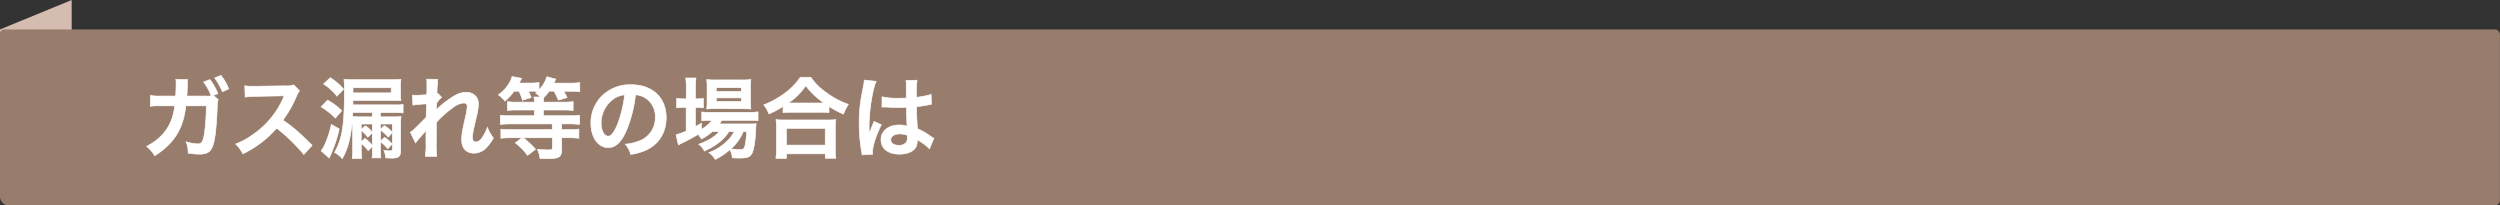 <svg id="レイヤー_1" data-name="レイヤー 1" xmlns="http://www.w3.org/2000/svg" viewBox="0 0 973.68 80"><rect x="0" y="0" width="973.68" height="80" fill="#333333" stroke="none"/><defs><style>.cls-1{opacity:0.65;}.cls-2{fill:#d5bcb0;}.cls-3{fill:#987c6c;}.cls-4{fill:#fff;stroke:#fff;stroke-miterlimit:10;stroke-width:0.25px;}</style></defs><path class="cls-2" d="M27.92,68.53l-22,9A4.29,4.29,0,0,1,0,73.6V11.47L27.92,0Z"/><path class="cls-3" d="M1.65,11.47h970a2,2,0,0,1,2,2V78a2,2,0,0,1-2,2H3.44A3.44,3.44,0,0,1,0,76.56V13.12a1.65,1.65,0,0,1,1.65-1.65Z"/><path class="cls-4" d="M85,38.83a5.43,5.43,0,0,0-.38,2.28c-.1,3.9-.48,9.26-.83,11.54-.89,6-2.1,7.39-6.25,7.39a23.51,23.51,0,0,1-4.28-.42,10.59,10.59,0,0,0-.79-4.42,16.66,16.66,0,0,0,4.56.83c1.48,0,2-.76,2.55-3.76a77.23,77.23,0,0,0,.76-11.05h-8c-.82,8.7-4.52,14.67-12.08,19.44A14.18,14.18,0,0,0,57.12,57c6.6-3.42,10.19-8.6,10.91-15.78H62.3a24.62,24.62,0,0,0-3.73.17l0-4.21a20.9,20.9,0,0,0,3.83.24l6,0c.11-1.28.18-3.32.18-4.32v-.86a6.67,6.67,0,0,0-.11-1.35l4.63.11A10.61,10.61,0,0,0,73,32.1c0,.21,0,.38,0,.62l0,.66-.1,1.86c0,.93,0,1-.14,2.18l7.67,0a11.51,11.51,0,0,0,1.9-.07L82.12,37,82,36.69a23.15,23.15,0,0,0-2.69-4.76L81.78,31a23.26,23.26,0,0,1,3.07,5.45l-1.76.69Zm1.62-3.1a24.89,24.89,0,0,0-3-5.36l2.45-1a20.32,20.32,0,0,1,3,5.25Z"/><path class="cls-4" d="M118.34,60.17a66.5,66.5,0,0,0-10.6-10.25,41.19,41.19,0,0,1-13.16,10,13.88,13.88,0,0,0-2.8-3.84,28.28,28.28,0,0,0,6.91-3.79,33.27,33.27,0,0,0,11.6-14.06l.38-.9c-.55,0-.55,0-11.43.21a26.71,26.71,0,0,0-3.76.28l-.14-4.42a15.39,15.39,0,0,0,3,.2h.83l12.15-.17a7.37,7.37,0,0,0,3.07-.38l2.28,2.35a6.83,6.83,0,0,0-1.1,1.87,46,46,0,0,1-5.39,9.53,53.84,53.84,0,0,1,6.39,5c.86.76.86.76,5,4.8Z"/><path class="cls-4" d="M127.55,39a24.86,24.86,0,0,1,5.56,4.11L130.62,46a28.81,28.81,0,0,0-5.56-4.39Zm4.56,11.22a50.12,50.12,0,0,1-2.7,8.57,26,26,0,0,1-1.2,2.76l-3.15-2.8c1.42-1.76,3-5.73,4-10.29Zm-3.46-19.95a22.63,22.63,0,0,1,5.18,4.45l-2.59,2.73A22,22,0,0,0,126,32.69ZM143.4,58.69a16.62,16.62,0,0,0-2.69-2.8v2.73a21.79,21.79,0,0,0,.17,3.14h-3.7a30.74,30.74,0,0,0,.18-3.42v-10c0-1.14,0-1.65-.07-2.55-.49,7.25-1.73,12.12-4,16a9.85,9.85,0,0,0-3-2.42c3-5.31,3.83-10.39,3.83-23.48a48.66,48.66,0,0,0-.14-5,37.57,37.57,0,0,0,3.8.13h15.09a27.88,27.88,0,0,0,3.28-.13,17.19,17.19,0,0,0-.14,2.55v3.25a15.89,15.89,0,0,0,.14,2.52c-.76-.07-1.9-.11-3.21-.11H137.46l0,1.73h16.16A20.79,20.79,0,0,0,157,40.7V44a22.62,22.62,0,0,0-3.41-.17h-5.43V45.5h4.94a23.1,23.1,0,0,0,3.08-.14,26,26,0,0,0-.14,3.25v9.87c0,2.45-.73,3.11-3.46,3.11-.48,0-1.62-.07-2.38-.1a7.61,7.61,0,0,0-.72-2.94,20.09,20.09,0,0,0,2.28.21c.86,0,1.07-.11,1.07-.62v-6.5l-1.63,1.77a15.29,15.29,0,0,0-3-2.73v4.24l1.56-1.45a16.1,16.1,0,0,1,3,2.63L151,57.93a12.05,12.05,0,0,0-2.8-2.66v3.59a18.78,18.78,0,0,0,.14,2.63h-3.42a17.79,17.79,0,0,0,.14-2.66V57ZM145,43.84h-7.63c0,.66,0,.73-.07,1.59.59,0,1.38.07,2.59.07H145Zm-7.53-7.67h14.89v-2H137.49ZM145,48.29h-4.31v2.08L142.33,49A11.24,11.24,0,0,1,145,51.51Zm-1.76,5.15a13.86,13.86,0,0,0-2.55-2.66V55.2l1.45-1.28A14.5,14.5,0,0,1,145,56.65v-4.9Zm6.42-4.52a13.19,13.19,0,0,1,3.15,2.59V48.29h-4.67V50.4Z"/><path class="cls-4" d="M170,42.77a24.6,24.6,0,0,1,4.21-3.59c3-2.28,5.18-3.25,7.28-3.25,2.91,0,4.84,1.83,4.84,4.6a24.81,24.81,0,0,1-.86,5.28C184.24,51,184,52.47,184,53.58s.51,1.72,1.41,1.72a3.48,3.48,0,0,0,2.42-1.76,16.77,16.77,0,0,0,2-3.93,17.11,17.11,0,0,0,2.31,4.14,15.48,15.48,0,0,1-2.41,3.42,6.69,6.69,0,0,1-5.11,2.49,5.15,5.15,0,0,1-3-.9c-1.25-1-1.8-2.25-1.8-4.35s.14-2.94,1.42-8.67a21.64,21.64,0,0,0,.72-4.35c0-.83-.48-1.28-1.41-1.28A8.25,8.25,0,0,0,176.27,42,39,39,0,0,0,170,47.6c-.07,1.56-.07,2.52-.07,3.49,0,.28,0,.28,0,4.11a45.48,45.48,0,0,0,.17,5.7h-4.46a30.24,30.24,0,0,0,.25-5.49c0-3.7,0-3.7.07-4.63l-.07,0a26.85,26.85,0,0,1-2.46,2.9,19.2,19.2,0,0,0-1.58,2l-2-4.1a16.29,16.29,0,0,0,2.25-2c3.24-3.21,3.24-3.21,3.9-3.94,0-1.66,0-2,.1-3.38,0-.8,0-.87,0-1.8a45.61,45.61,0,0,0-5.29.48l-.2-3.9a10.5,10.5,0,0,0,1.41.07c.66,0,2.56-.1,4.18-.21,0-.51,0-.51.07-1.31,0-1,0-2,0-2.83a11.79,11.79,0,0,0-.1-1.93l4.39.07a4.31,4.31,0,0,0-.14,1.27c0,.18,0,.63-.11,1.32s-.06,1-.13,3.07c0,0,.17-.07.41-.14L172,37.9a5.94,5.94,0,0,0-1,1,2.69,2.69,0,0,0-.49.62c-.13.21-.2.27-.41.55l-.07,2s0,.21-.07.62Z"/><path class="cls-4" d="M200.19,35.52a21,21,0,0,1-3.52,3.87,13.3,13.3,0,0,0-2.59-2.49,14,14,0,0,0,4.1-4.28,9.85,9.85,0,0,0,1.25-2.8l3.73.69c-.73,1.42-.73,1.42-1,1.83h4.42a20.34,20.34,0,0,0,3.35-.21V35A12.94,12.94,0,0,0,213,29.89l3.46.93c-.07.14-.31.66-.76,1.56h6.32a25.59,25.59,0,0,0,3.79-.21v3.56a26.53,26.53,0,0,0-3.62-.18h-2.7A16.84,16.84,0,0,1,220.87,38L217.45,39a20.27,20.27,0,0,0-1.69-3.49h-1.9A17.57,17.57,0,0,1,211.79,38a10,10,0,0,0-.14,1.77h7.81a25.64,25.64,0,0,0,3.76-.18v3.46a28.31,28.31,0,0,0-3.73-.21h-7.84v2.24h10.08a31,31,0,0,0,4-.2v3.59a32,32,0,0,0-4-.21h-3V50.5h2.73a33.2,33.2,0,0,0,4-.2v3.55a34.77,34.77,0,0,0-4-.2h-2.69v4.8c0,1.65-.52,2.55-1.8,3a14.48,14.48,0,0,1-4.07.35c-.72,0-1.31,0-2.59-.07a12.76,12.76,0,0,0-1-3.59,37.28,37.28,0,0,0,4.32.24c1.24,0,1.52-.14,1.52-.83v-3.9H203.81a35.12,35.12,0,0,1,4.77,4.49l-3.11,2.38a24.47,24.47,0,0,0-4.76-4.87l2.59-2h-4.22a33.67,33.67,0,0,0-4,.2V50.3a32.56,32.56,0,0,0,4,.2h16V48.26H198.88a34.42,34.42,0,0,0-4,.21V44.88a30.31,30.31,0,0,0,4,.2h9.25V42.84h-6.7a35.26,35.26,0,0,0-3.8.17V39.59a27.51,27.51,0,0,0,3.84.18h6.66a7.83,7.83,0,0,0-.21-2h2.52a9,9,0,0,0-1.83-1.48c.35-.31.49-.42.76-.69-.48,0-1.27-.07-1.86-.07h-1.76A16.93,16.93,0,0,1,206.89,38l-3.39,1a18.73,18.73,0,0,0-1.41-3.49Z"/><path class="cls-4" d="M243.9,51c-2,4.45-4.18,6.49-7,6.49-3.94,0-6.77-4-6.77-9.57a14.83,14.83,0,0,1,3.8-10A15.49,15.49,0,0,1,245.8,33c8.28,0,13.67,5,13.67,12.81,0,6-3.11,10.74-8.39,12.88a22.52,22.52,0,0,1-5.42,1.45,11,11,0,0,0-2.11-4,18.08,18.08,0,0,0,6.87-1.9,9.64,9.64,0,0,0,4.8-8.63A8.54,8.54,0,0,0,251,37.94a7.51,7.51,0,0,0-3.49-1A50.32,50.32,0,0,1,243.9,51Zm-5.08-12.36a11.55,11.55,0,0,0-4.7,9.32c0,2.83,1.21,5.08,2.73,5.08,1.14,0,2.32-1.45,3.56-4.42a45.43,45.43,0,0,0,2.86-11.68A8.77,8.77,0,0,0,238.82,38.63Z"/><path class="cls-4" d="M277.42,51.23a19.4,19.4,0,0,1-4.25,2.93,8.2,8.2,0,0,0-1.31-1.83A65,65,0,0,1,265,56a4.07,4.07,0,0,1-.45.28,1.51,1.51,0,0,0-.35.17l-.86-4a25.58,25.58,0,0,0,3.9-1.38V41.84h-1a16.53,16.53,0,0,0-2.69.17V38.32a16.35,16.35,0,0,0,2.73.17h1V34.21a27,27,0,0,0-.21-3.84h4a23.57,23.57,0,0,0-.21,3.87v4.25h.62a15.37,15.37,0,0,0,2.46-.14V42a17,17,0,0,0-2.42-.14h-.66v7.42c.94-.48,1.21-.65,2.32-1.28v2.39a13.78,13.78,0,0,0,4.11-3.49h-.76a25.64,25.64,0,0,0-3.22.17V43.6a19.18,19.18,0,0,0,3.25.17h15.09a22.53,22.53,0,0,0,3.59-.21V47a32.1,32.1,0,0,0-3.56-.14H281.08a12.11,12.11,0,0,1-.93,1.41h11c1.69,0,2.35,0,3.35-.1a18.39,18.39,0,0,0-.14,2c-.17,4.35-.69,7.84-1.42,9.39s-1.79,2-4.83,2c-.93,0-1.56,0-2.9-.11a8.51,8.51,0,0,0-.93-3.17,25.17,25.17,0,0,1-5.7,3.8,9.39,9.39,0,0,0-2.49-2.63,21,21,0,0,0,6.29-3.73A15.48,15.48,0,0,0,286,51.23h-2.07c-2.11,3.21-5.08,5.56-9.57,7.56a8.42,8.42,0,0,0-2.21-2.62c3.94-1.45,6.22-2.87,8-4.94Zm1-8.91a25.52,25.52,0,0,0-3.17.14,31.78,31.78,0,0,0,.14-3.35v-5a27.51,27.51,0,0,0-.14-3.14,25.57,25.57,0,0,0,3.49.17h10a27.42,27.42,0,0,0,3.7-.17,26.4,26.4,0,0,0-.14,3.41v4.77a25.32,25.32,0,0,0,.14,3.31c-.73-.06-1.76-.1-3.14-.1Zm.52-6.73h9.77V34.14H279Zm0,3.93h9.77V38.11H279ZM289.5,51.23A19.28,19.28,0,0,1,284.67,58a23.75,23.75,0,0,0,3.56.27c1.27,0,1.65-.34,2-1.83a39.49,39.49,0,0,0,.59-5.21Z"/><path class="cls-4" d="M305,41.46a36,36,0,0,1-5.53,2.9,13.37,13.37,0,0,0-2-3.52,34.33,34.33,0,0,0,8.8-5,24.11,24.11,0,0,0,5.43-5.76h4.1a22.53,22.53,0,0,0,5.81,5.83,32.28,32.28,0,0,0,8.8,4.73,18.74,18.74,0,0,0-1.9,3.8,33.52,33.52,0,0,1-5.63-3v2.42a25.64,25.64,0,0,0-3.1-.14H307.94a26.67,26.67,0,0,0-3,.14Zm-2.8,20.2a27.29,27.29,0,0,0,.21-3.66V50a29.68,29.68,0,0,0-.18-3.42,20.71,20.71,0,0,0,3,.14h17.27a21.45,21.45,0,0,0,3-.14,24.91,24.91,0,0,0-.17,3.42V58a21.86,21.86,0,0,0,.21,3.63h-4.11V59.9H306.28v1.76Zm4.11-5.15h15.09V50H306.28Zm13.43-16.4h1.18a31.57,31.57,0,0,1-7.12-6.73A24.11,24.11,0,0,1,307,40.11h12.71Z"/><path class="cls-4" d="M335.73,60.31c0-.34,0-.55-.18-1.35a66.07,66.07,0,0,1-.93-11,61.7,61.7,0,0,1,.66-9.15c.17-1,.17-1,.93-4.93a18.79,18.79,0,0,0,.38-2.56V31.2l4.66.49c-1.41,3-2.73,11.32-2.76,17.33,0,1.24,0,1.24,0,1.8v.55a6.73,6.73,0,0,1,0,.72h0a10.13,10.13,0,0,0,.42-1c.07-.24.24-.62.41-1.17l.66-1.56a6.17,6.17,0,0,0,.41-1.07l2.87,1.28c-2,4-3.42,8.29-3.42,10.57a6.7,6.7,0,0,0,.07.93Zm7.8-22.62a24.56,24.56,0,0,0,6.25.56c1.21,0,2,0,3.18-.07,0-2,0-3.77,0-5.18a9.68,9.68,0,0,0-.1-1.66l4.32-.1a32.36,32.36,0,0,0-.25,5.07V37.9a34.51,34.51,0,0,0,4.67-.83l.75-.27.28-.07.14,3.9a5.2,5.2,0,0,0-1,.17c-1.18.24-3,.55-4.8.76v.76c0,1.93,0,2,.34,7.8a27.42,27.42,0,0,1,5.42,3.15,6.61,6.61,0,0,0,1,.58L362,58a12.63,12.63,0,0,0-2.59-2.21l-2.17-1.41v.48a5.79,5.79,0,0,1-.28,1.93c-.79,2-3.21,3.25-6.56,3.25-4.52,0-7.28-2.14-7.28-5.66,0-3.35,2.93-5.7,7.11-5.7a8.29,8.29,0,0,1,3.07.48c-.1-.86-.14-2.55-.27-7.35-1.39,0-2.21.07-3.11.07-1.28,0-2.66,0-4.28-.18-.49,0-.87,0-1,0a4.46,4.46,0,0,0-.59,0,1.75,1.75,0,0,0-.34,0,.68.68,0,0,0-.21,0Zm7,14.47c-2.21,0-3.59.87-3.59,2.28s1.24,2.14,3.18,2.14a3.39,3.39,0,0,0,2.79-1.07,2.88,2.88,0,0,0,.45-1.86v-.94A7.28,7.28,0,0,0,350.54,52.16Z"/></svg>